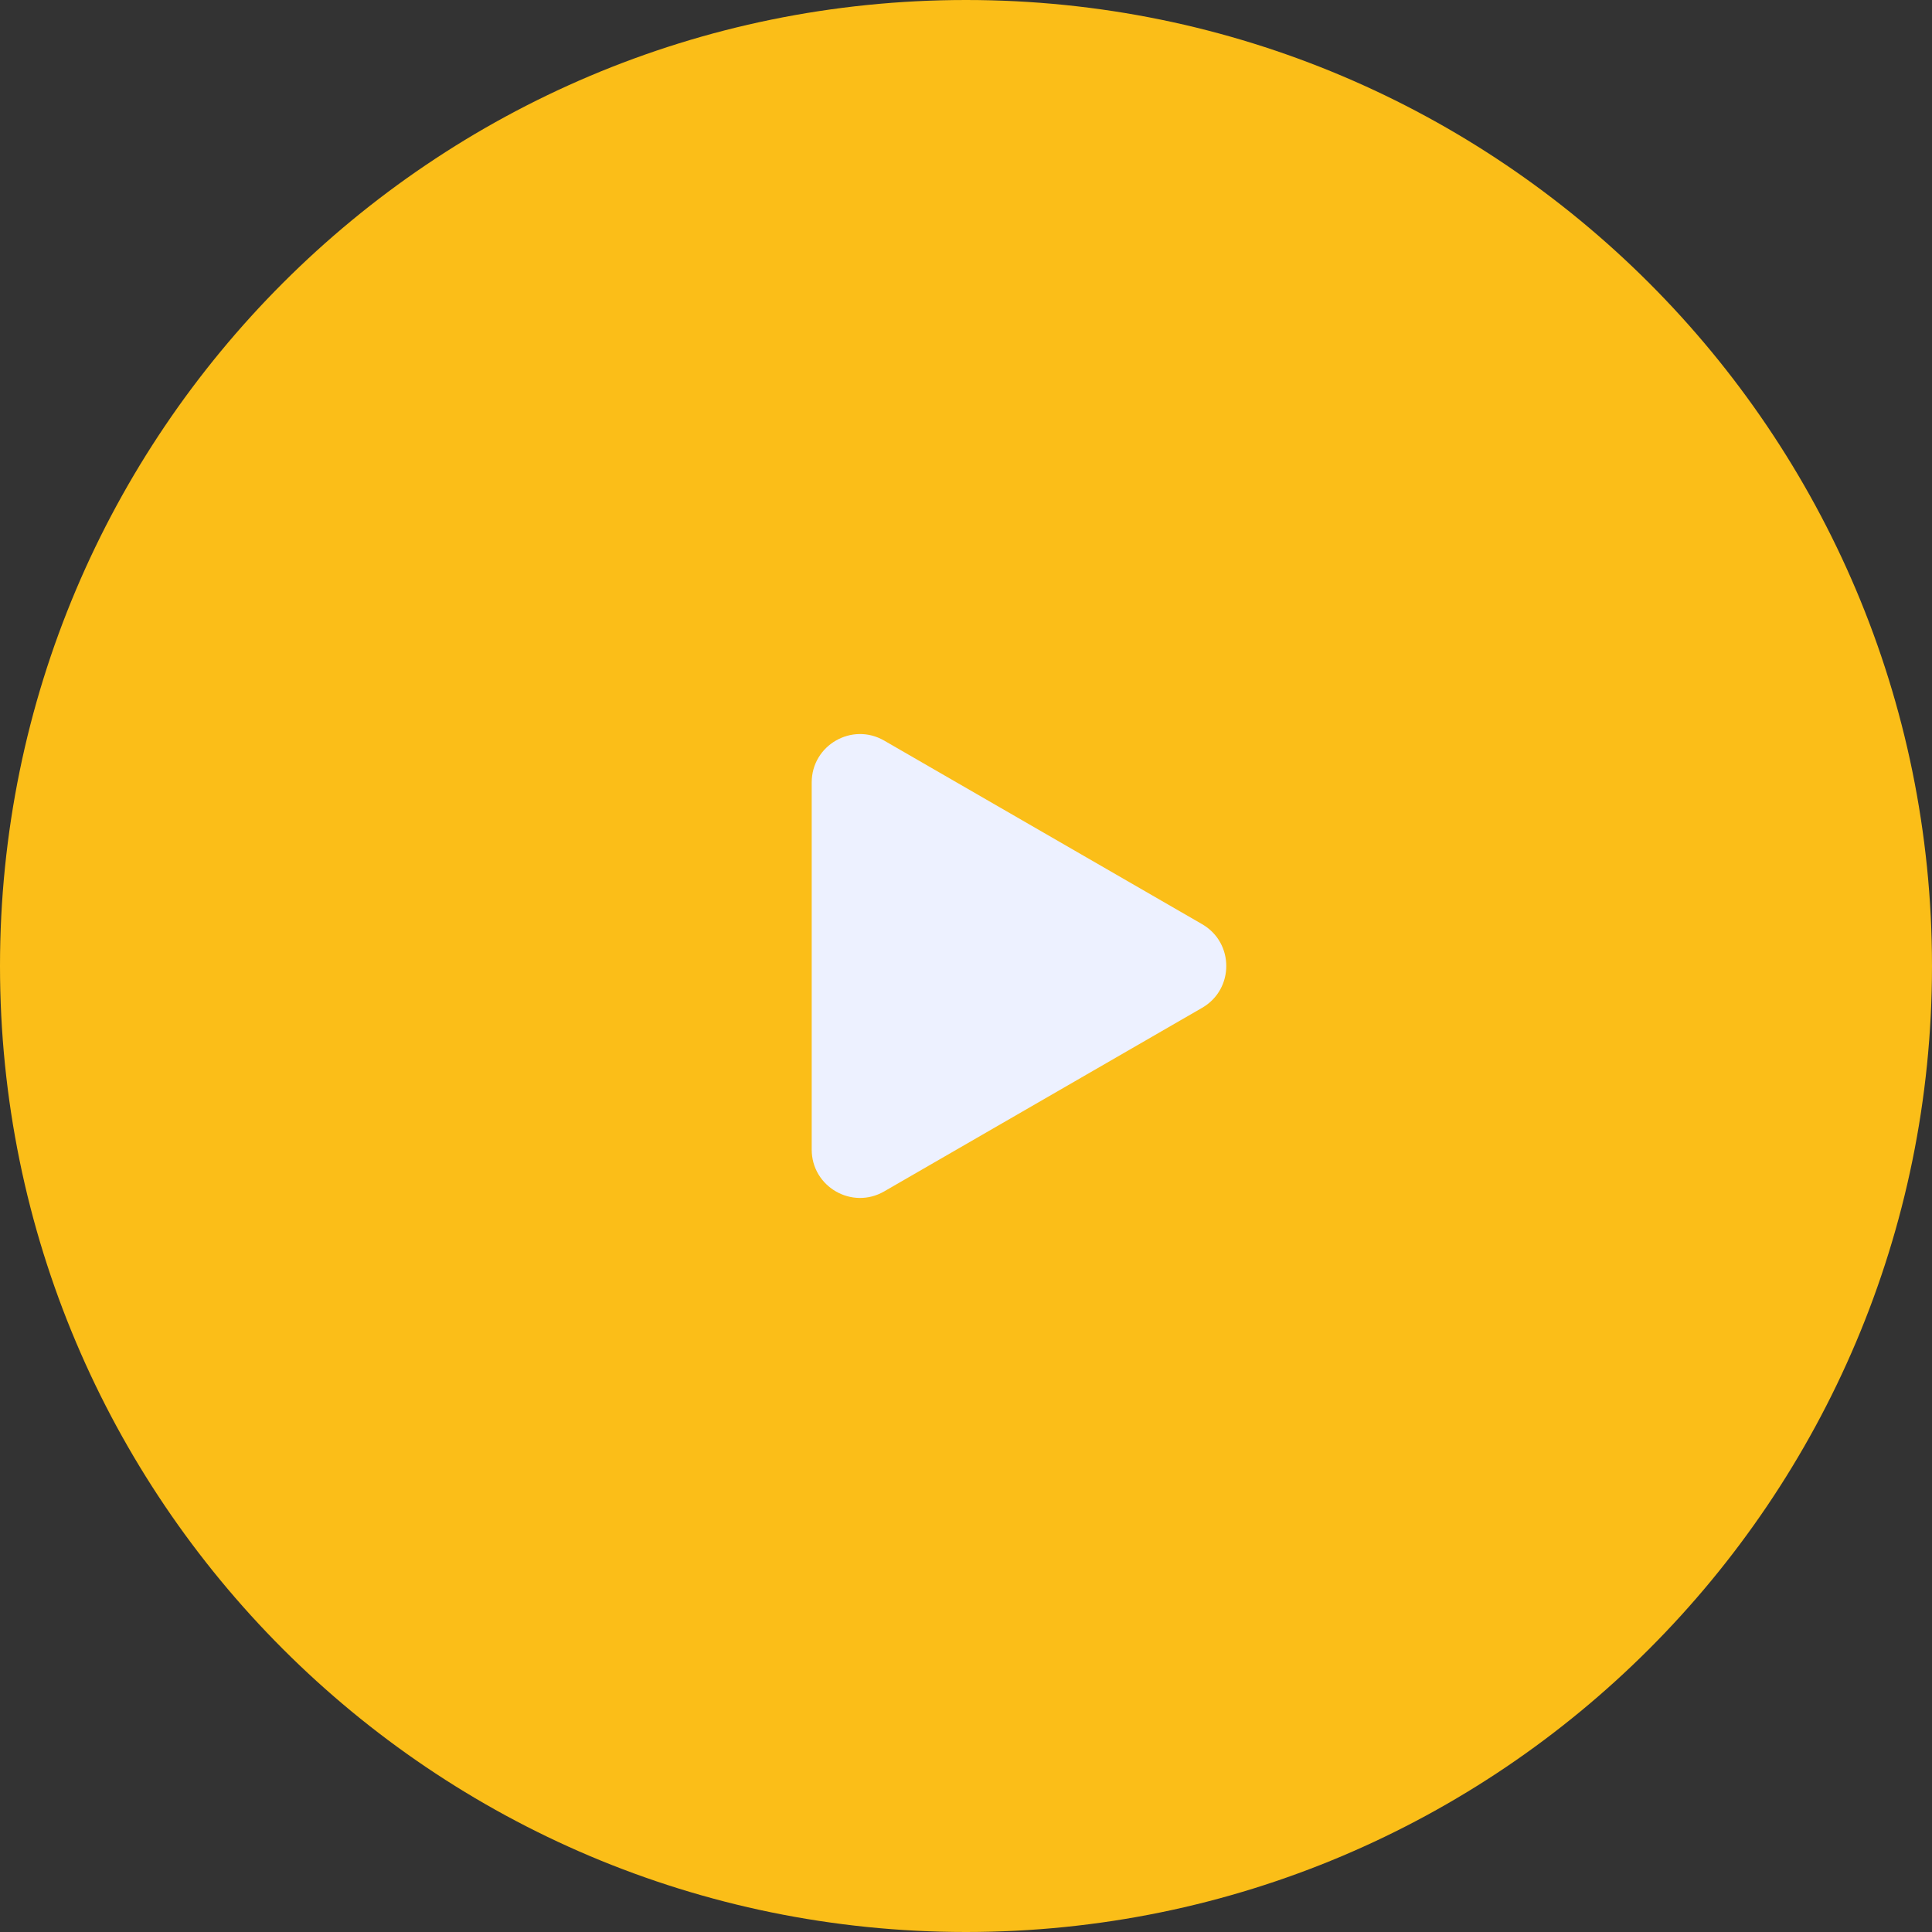 <?xml version="1.0" encoding="UTF-8"?> <svg xmlns="http://www.w3.org/2000/svg" width="80" height="80" viewBox="0 0 80 80" fill="none"><rect x="0" y="0" width="80" height="80" fill="#333333" stroke="none"/> <path d="M40 80C62.091 80 80 62.091 80 40C80 17.909 62.091 0 40 0C17.909 0 0 17.909 0 40C0 62.091 17.909 80 40 80Z" fill="#FBBE18"></path> <path d="M49.777 38.268C51.111 39.038 51.111 40.962 49.777 41.732L36.611 49.334C35.277 50.104 33.611 49.141 33.611 47.602V32.398C33.611 30.859 35.277 29.896 36.611 30.666L49.777 38.268Z" fill="#EDF1FF"></path> </svg> 